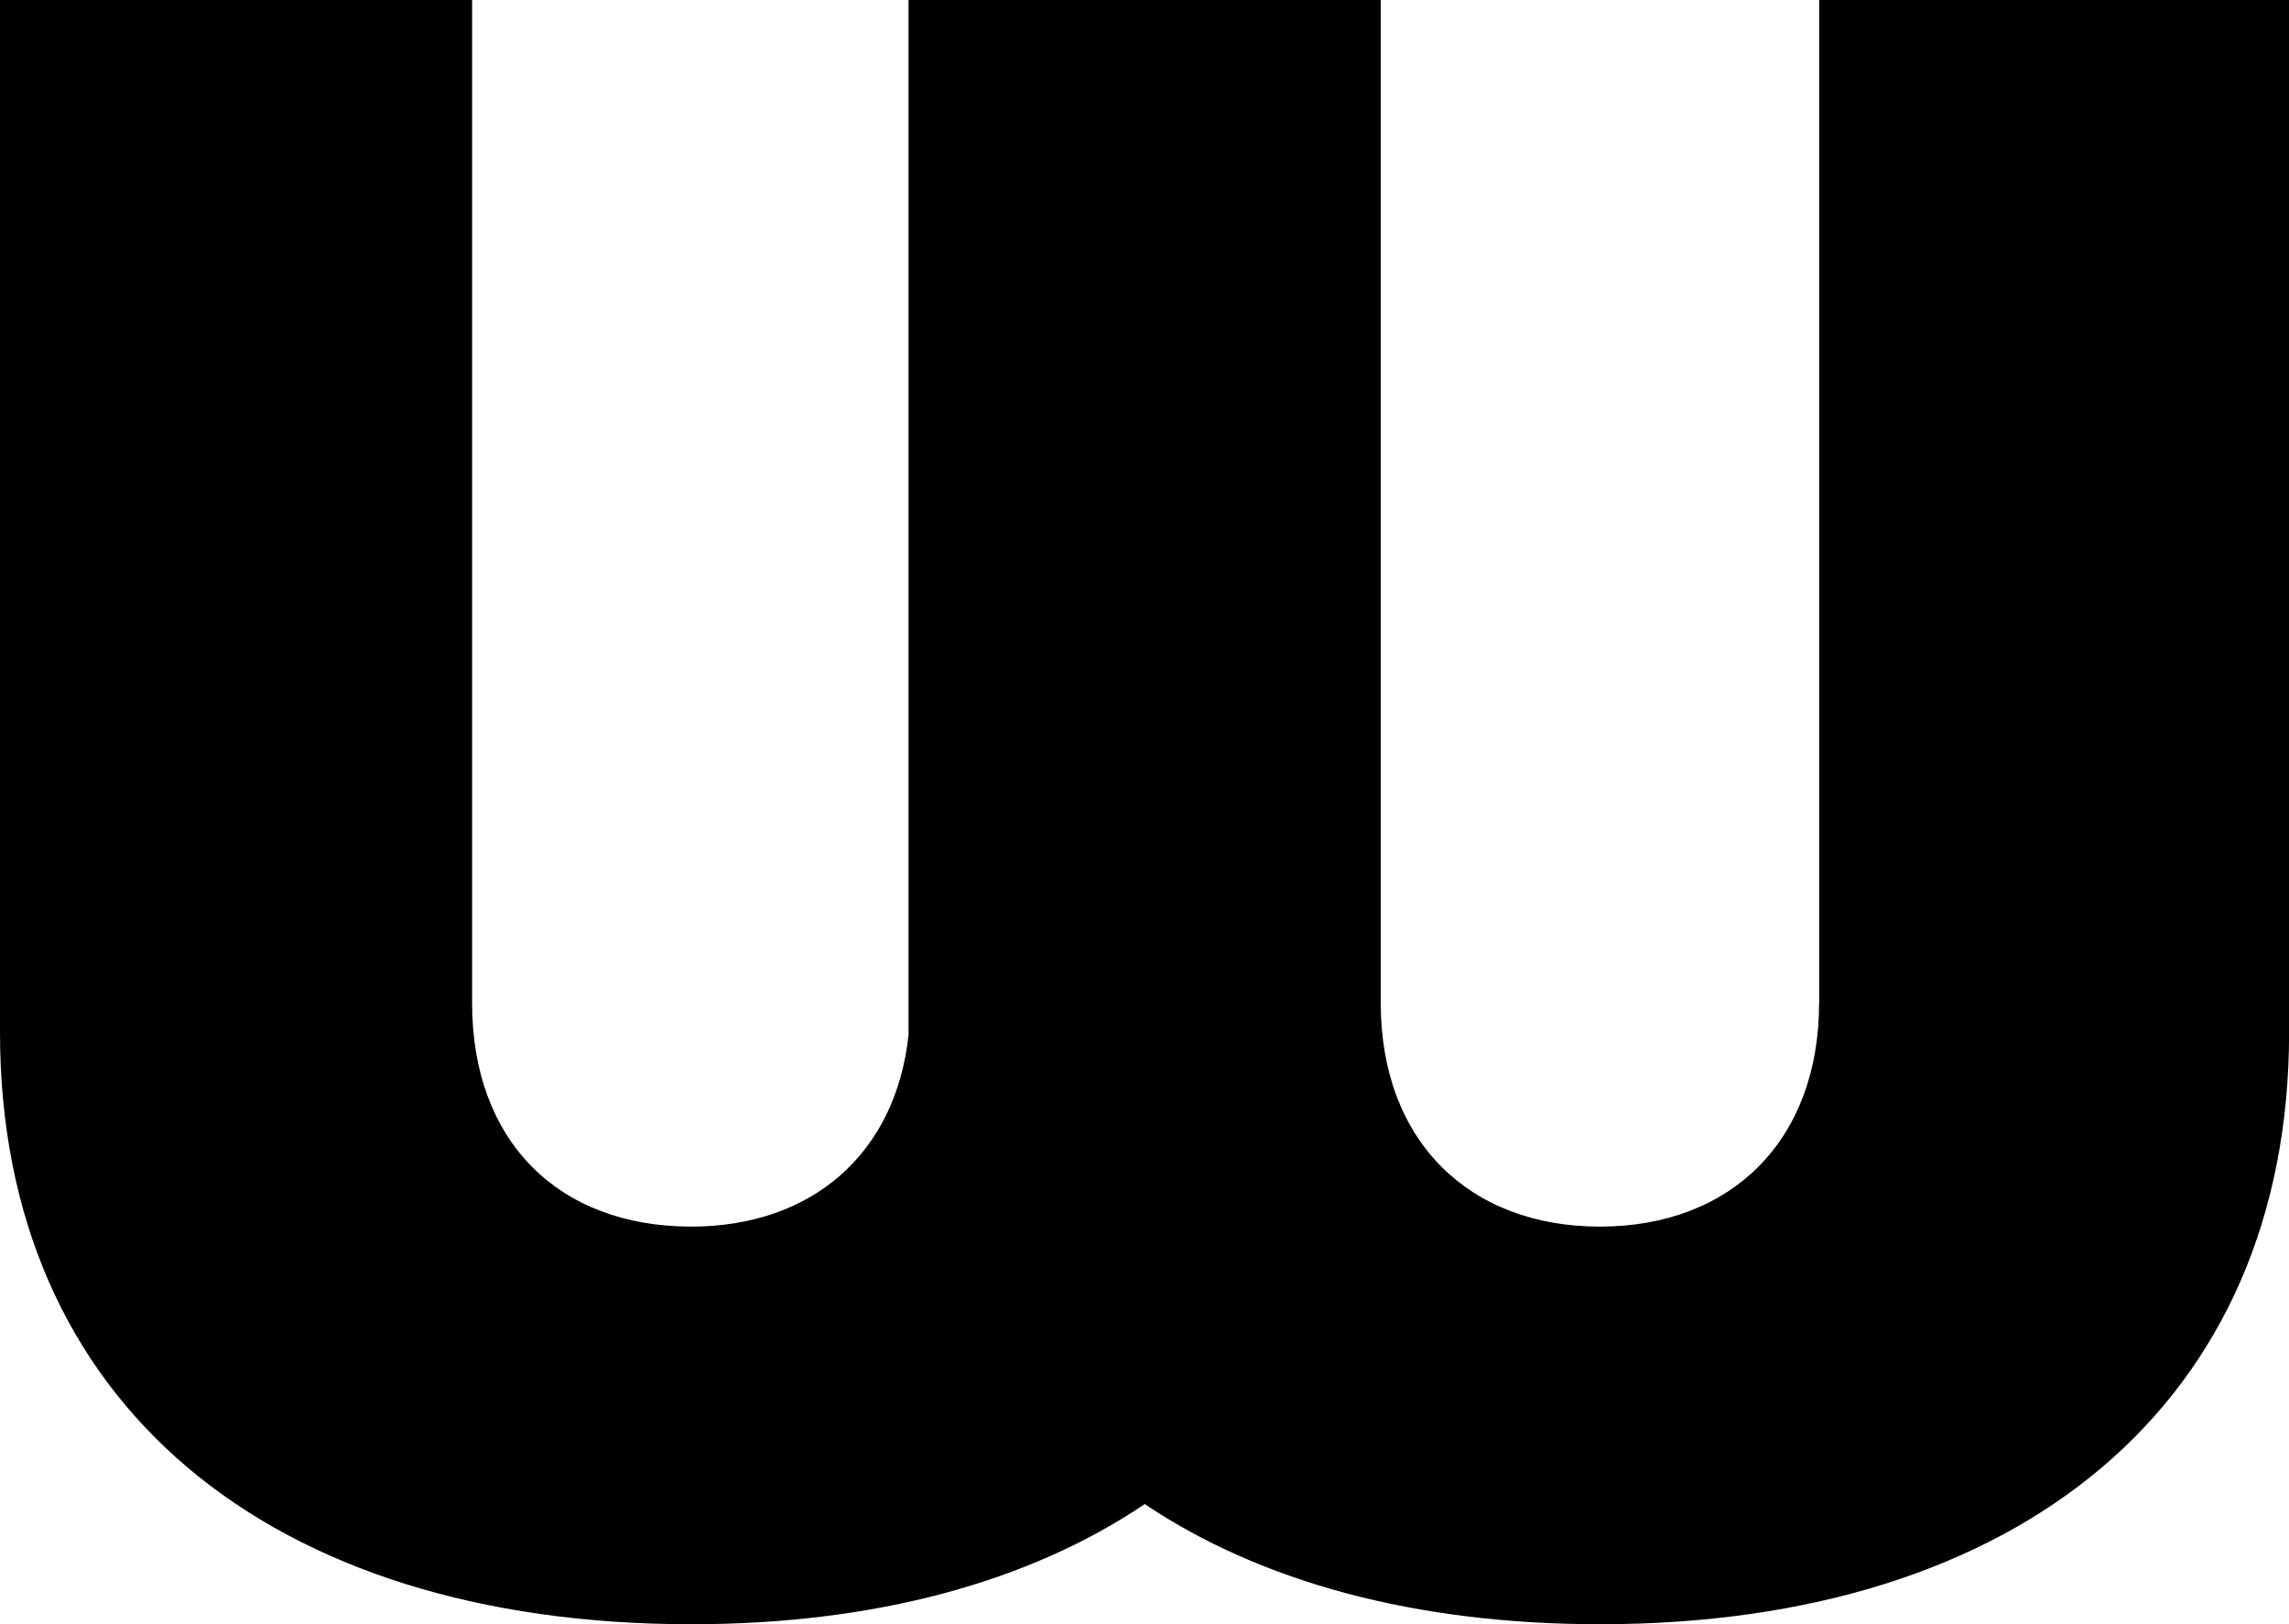 <?xml version="1.0" encoding="UTF-8"?>
<svg id="Calque_2" data-name="Calque 2" xmlns="http://www.w3.org/2000/svg" viewBox="0 0 229.87 163.14">
  <defs>
    <style>
      .cls-1 {
        stroke-width: 0px;
      }
    </style>
  </defs>
  <g id="Calque_1-2" data-name="Calque 1">
    <path class="cls-1" d="m182.68,100.74c0,13.84-8.85,22.46-22.01,22.46s-22.01-8.62-22.01-22.46V0h-47.42v103.69c0,.09,0,.17,0,.26-1.28,11.94-9.72,19.25-21.82,19.25-13.39,0-22.01-8.62-22.01-22.46V0H0v103.69c0,37.21,27,59.45,69.43,59.45,18.39,0,33.89-4.22,45.53-12.07,11.67,7.84,27.23,12.07,45.72,12.07,42.2,0,69.2-22.24,69.2-59.45V0h-47.19v100.74Z"/>
  </g>
</svg>